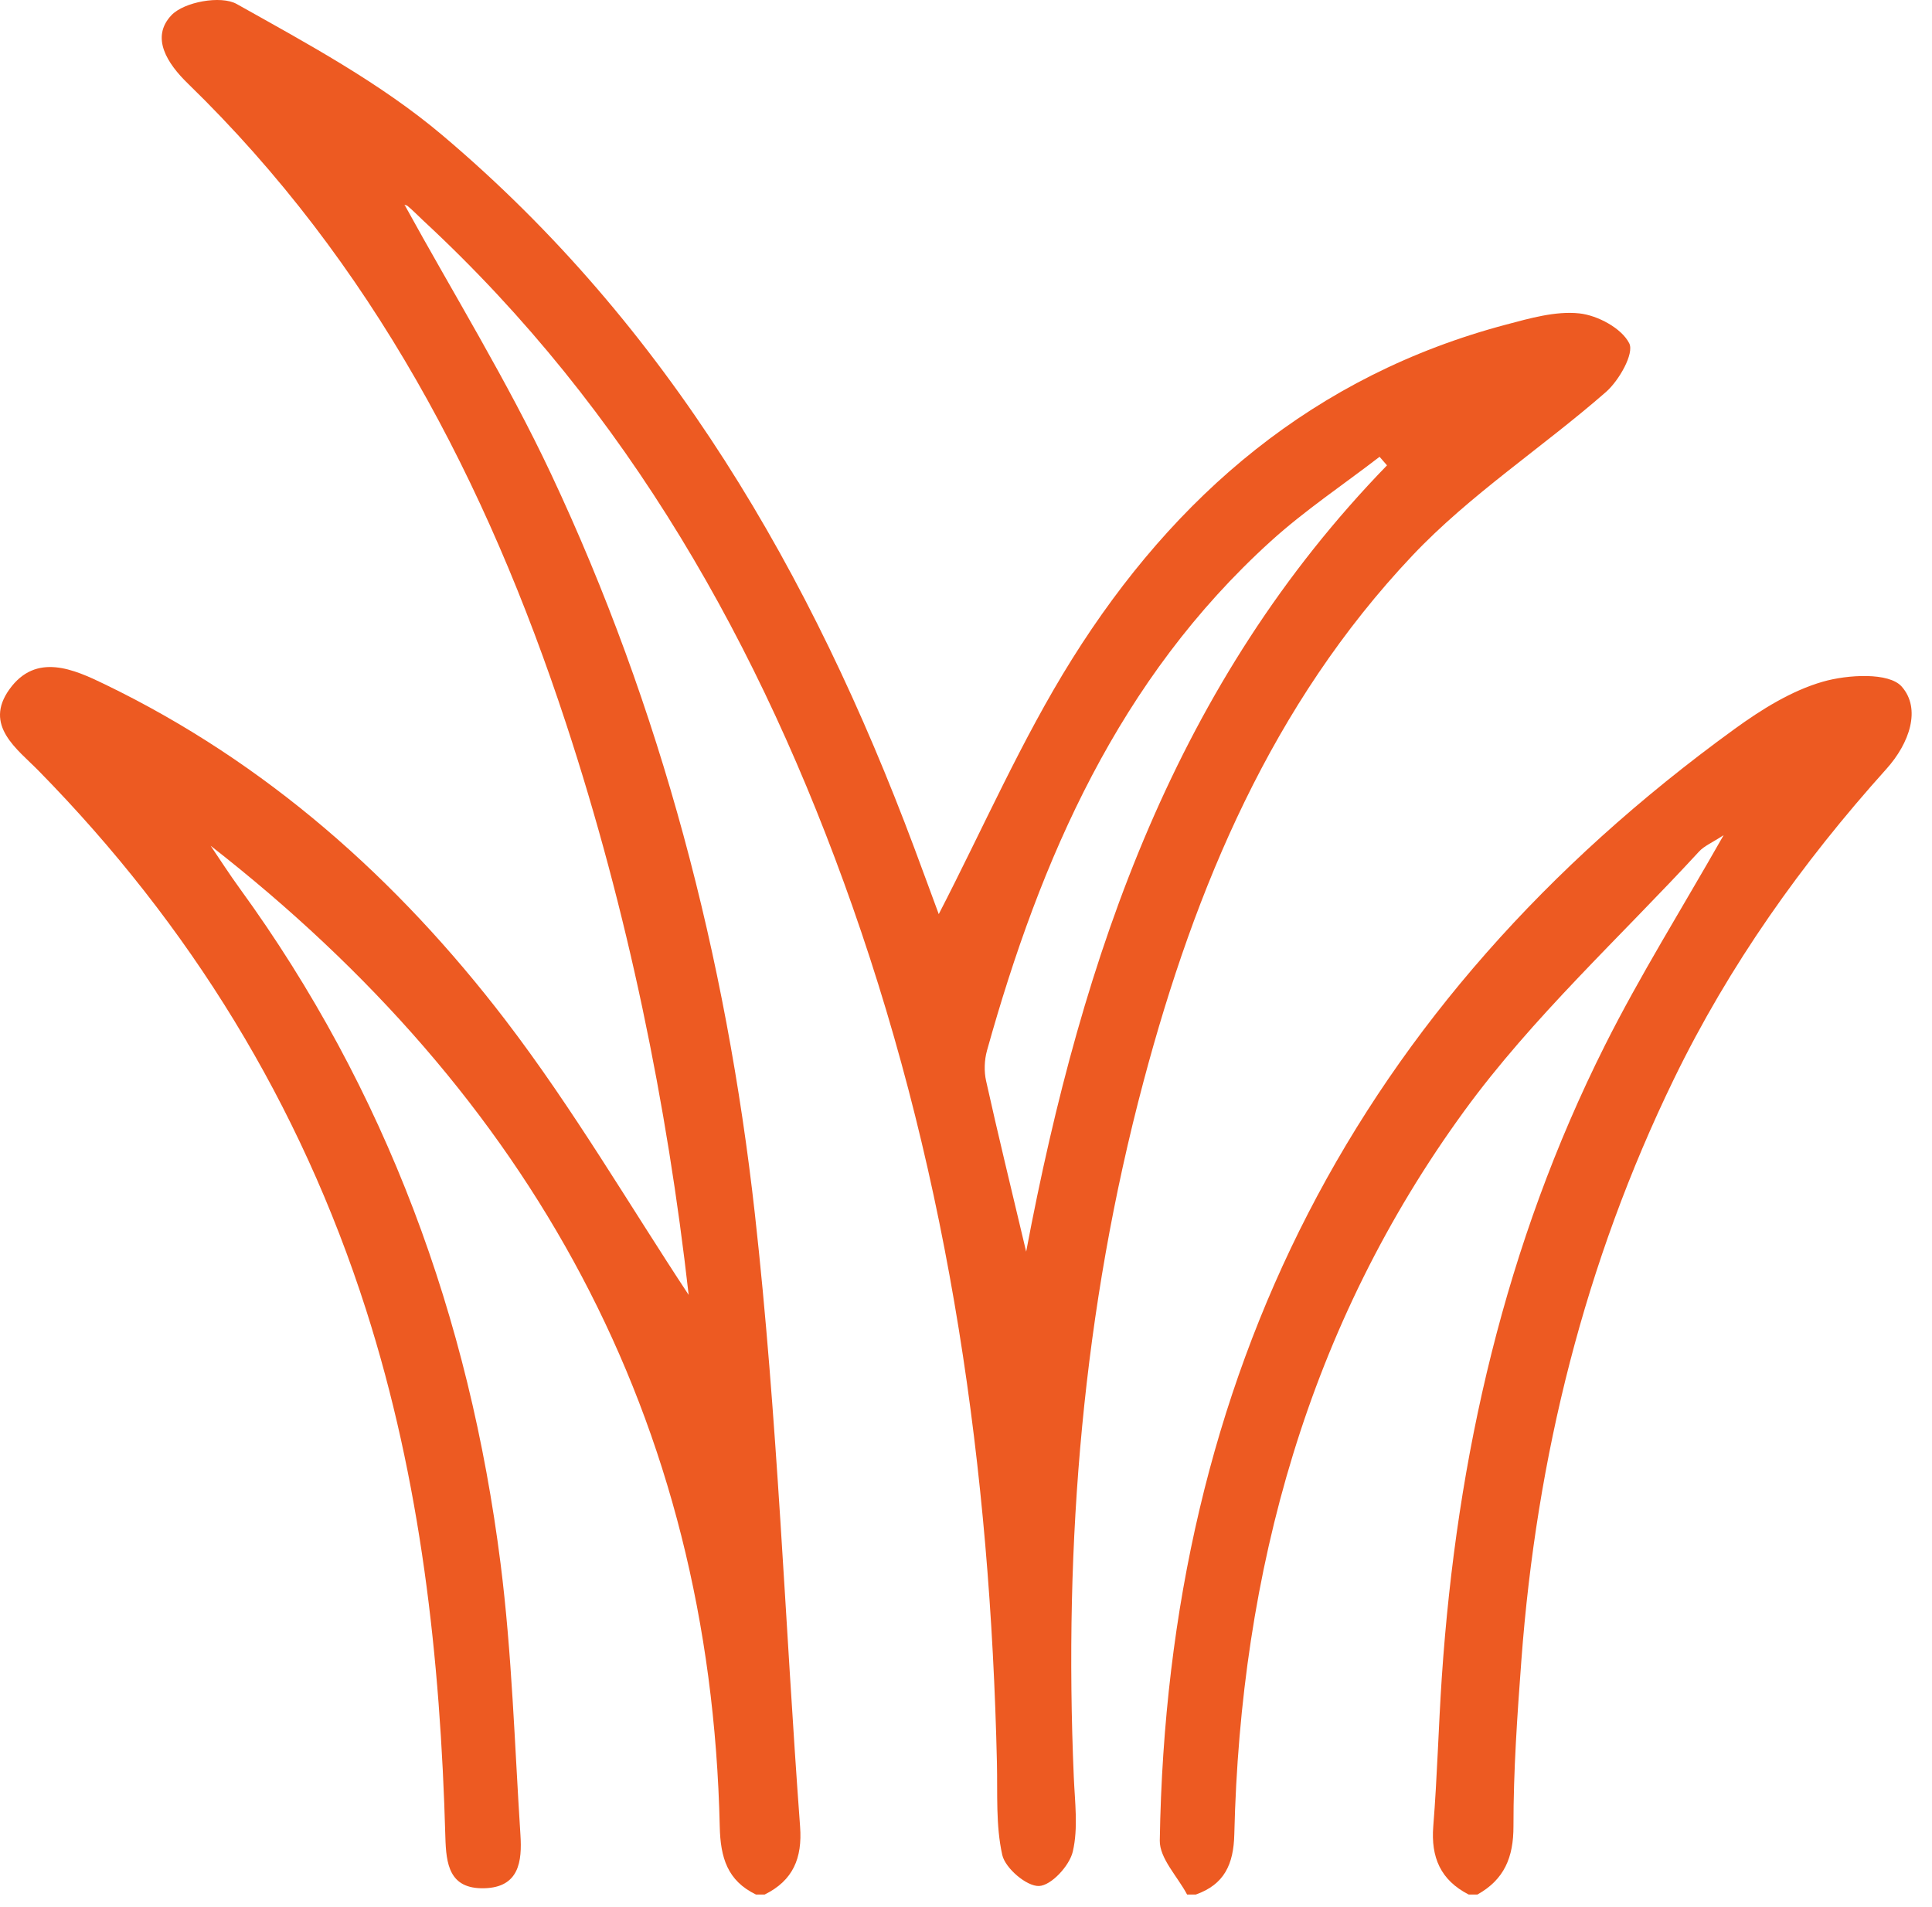 <?xml version="1.0" encoding="UTF-8" standalone="no"?>
<!DOCTYPE svg PUBLIC "-//W3C//DTD SVG 1.1//EN" "http://www.w3.org/Graphics/SVG/1.1/DTD/svg11.dtd">
<svg width="100%" height="100%" viewBox="0 0 79 78" version="1.1" xmlns="http://www.w3.org/2000/svg" xmlns:xlink="http://www.w3.org/1999/xlink" xml:space="preserve" xmlns:serif="http://www.serif.com/" style="fill-rule:evenodd;clip-rule:evenodd;stroke-linejoin:round;stroke-miterlimit:1.414;">
    <g transform="matrix(1,0,0,1,56.715,58.25)">
        <path d="M0,-39.219C-0.101,-39.336 -0.202,-39.452 -0.304,-39.569C-1.793,-38.422 -3.37,-37.371 -4.757,-36.112C-10.96,-30.484 -14.16,-23.156 -16.357,-15.285C-16.465,-14.896 -16.481,-14.437 -16.393,-14.044C-15.912,-11.877 -15.385,-9.721 -14.755,-7.062C-12.441,-19.333 -8.584,-30.377 0,-39.219M-25.805,19.228C-26.972,18.662 -27.255,17.72 -27.284,16.457C-27.658,-0.278 -35.014,-13.451 -48.102,-23.662C-47.709,-23.082 -47.331,-22.492 -46.919,-21.926C-40.914,-13.662 -37.522,-4.37 -36.246,5.701C-35.781,9.374 -35.673,13.093 -35.434,16.793C-35.365,17.865 -35.482,18.939 -36.92,18.972C-38.35,19.005 -38.473,17.977 -38.504,16.877C-38.708,9.556 -39.504,2.322 -41.749,-4.692C-44.444,-13.11 -48.948,-20.422 -55.133,-26.725C-56.012,-27.62 -57.393,-28.578 -56.329,-30.061C-55.239,-31.58 -53.685,-30.873 -52.427,-30.264C-45.824,-27.072 -40.465,-22.3 -36.053,-16.539C-33.28,-12.916 -30.965,-8.942 -28.555,-5.293C-29.432,-13.055 -31.038,-20.961 -33.575,-28.679C-36.815,-38.534 -41.506,-47.521 -49.034,-54.835C-49.872,-55.649 -50.57,-56.716 -49.704,-57.629C-49.187,-58.173 -47.68,-58.447 -47.04,-58.088C-44.14,-56.463 -41.151,-54.851 -38.628,-52.721C-29.38,-44.911 -23.518,-34.777 -19.33,-23.574C-18.982,-22.642 -18.64,-21.708 -18.329,-20.866C-16.512,-24.383 -14.944,-27.996 -12.878,-31.296C-8.68,-38 -2.955,-42.902 4.869,-44.975C5.847,-45.234 6.889,-45.536 7.861,-45.434C8.611,-45.355 9.598,-44.825 9.906,-44.208C10.114,-43.793 9.49,-42.689 8.953,-42.219C6.348,-39.943 3.39,-38.02 1.032,-35.523C-4.689,-29.465 -7.839,-21.978 -9.954,-14.029C-12.437,-4.701 -13.219,4.806 -12.807,14.43C-12.764,15.448 -12.622,16.508 -12.848,17.472C-12.983,18.052 -13.728,18.86 -14.228,18.88C-14.734,18.901 -15.61,18.154 -15.732,17.611C-16.002,16.403 -15.921,15.112 -15.95,13.854C-16.221,1.886 -17.875,-9.857 -21.861,-21.19C-25.604,-31.83 -31.019,-41.452 -39.389,-49.211C-39.607,-49.414 -39.814,-49.63 -40.042,-49.821C-40.113,-49.881 -40.238,-49.877 -40.163,-49.858C-38.195,-46.271 -35.974,-42.676 -34.187,-38.877C-29.675,-29.281 -27.019,-19.1 -25.848,-8.605C-24.92,-0.288 -24.618,8.099 -23.999,16.452C-23.904,17.738 -24.285,18.655 -25.446,19.228L-25.805,19.228Z" style="fill:rgb(237,90,34);fill-rule:nonzero;"/>
    </g>
    <g transform="matrix(1,0,0,1,48.54,27.489)">
        <path d="M0,49.989C-0.389,49.253 -1.128,48.511 -1.116,47.781C-0.813,28.75 6.94,13.532 22.386,2.324C23.487,1.525 24.71,0.76 25.994,0.39C27.013,0.096 28.7,0 29.22,0.588C30.028,1.5 29.538,2.91 28.596,3.957C25.142,7.799 22.172,11.976 19.906,16.64C16.259,24.147 14.291,32.092 13.671,40.388C13.502,42.654 13.343,44.928 13.346,47.198C13.348,48.473 12.969,49.376 11.874,49.989L11.514,49.989C10.367,49.402 9.965,48.469 10.067,47.197C10.23,45.169 10.28,43.133 10.416,41.103C11.025,32.074 13.01,23.386 17.085,15.264C18.515,12.412 20.218,9.698 21.94,6.666C21.464,6.977 21.146,7.106 20.936,7.334C17.702,10.846 14.126,14.112 11.333,17.947C4.956,26.703 2.184,36.759 1.931,47.53C1.902,48.752 1.524,49.577 0.36,49.989L0,49.989Z" style="fill:rgb(237,90,34);fill-rule:nonzero;"/>
    </g>
</svg>
